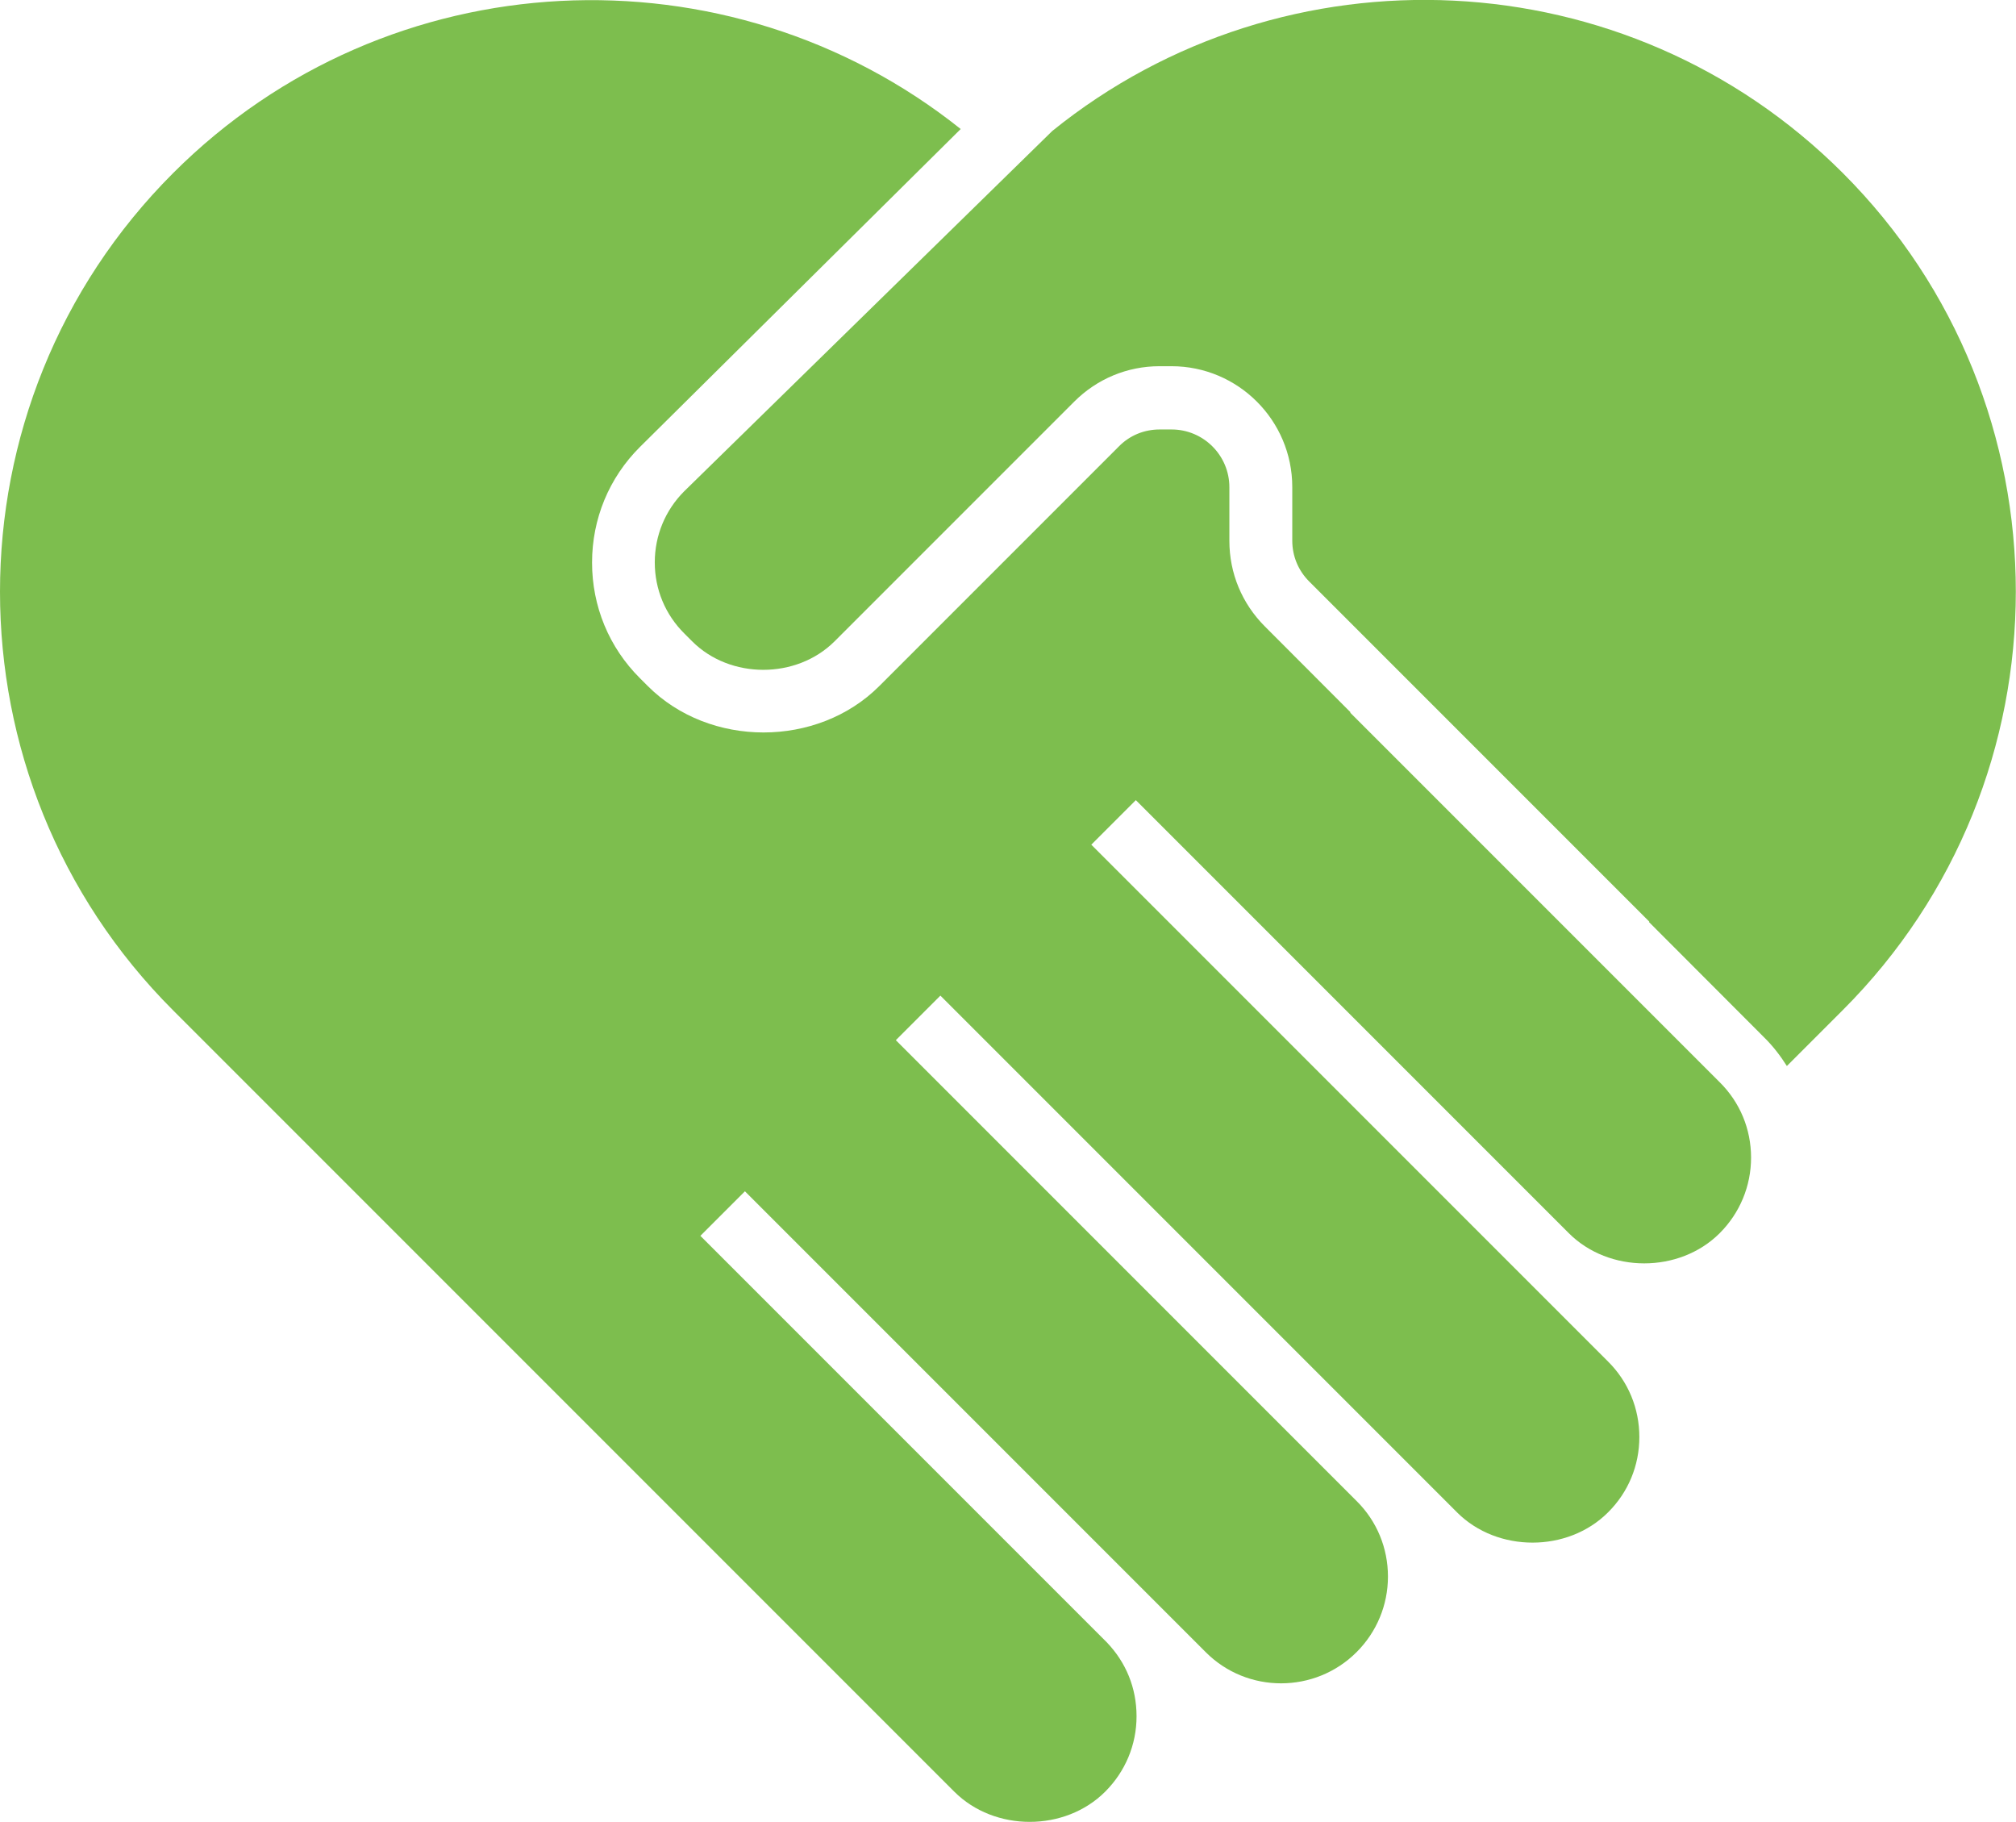 <?xml version="1.0" encoding="UTF-8"?>
<svg id="Layer_1" data-name="Layer 1" xmlns="http://www.w3.org/2000/svg" viewBox="0 0 113.15 102.24">
  <defs>
    <style>
      .cls-1 {
        fill: #7dbe4e;
        stroke-width: 0px;
      }
    </style>
  </defs>
  <path class="cls-1" d="M103.43,9.71c-12.11-12.11-31.33-12.9-44.37-2.36l-20.66,20.22c-1.06,1.06-1.65,2.48-1.65,3.99s.59,2.93,1.66,3.99l.44.44c2.13,2.13,5.85,2.13,7.99,0l13.45-13.45c1.28-1.28,2.98-1.99,4.79-1.99h.67c3.74,0,6.78,3.04,6.78,6.78v3.01c0,.87.34,1.68.95,2.29l19.09,19.09-.02.02,6.46,6.47c.5.49.92,1.04,1.28,1.61l3.13-3.13c12.96-12.95,12.96-34.04,0-46.99"/>
  <path class="cls-1" d="M75.78,39.99l.02-.02-4.81-4.82c-1.28-1.28-1.99-2.98-1.99-4.8v-3.01c0-1.79-1.46-3.24-3.24-3.24h-.67c-.87,0-1.68.33-2.29.95l-13.45,13.45c-3.47,3.47-9.52,3.47-12.99,0l-.44-.44c-1.74-1.73-2.69-4.04-2.69-6.49s.95-4.76,2.69-6.49L53.92,7.24C40.88-3.16,21.78-2.35,9.72,9.71c-12.96,12.95-12.96,34.04,0,46.99l43.84,43.84c2.26,2.26,6.21,2.26,8.47,0,1.13-1.13,1.76-2.63,1.76-4.23s-.6-3.04-1.68-4.16l-22.8-22.8,2.5-2.5,22.73,22.73s.06.06.09.09l3.04,3.04c2.33,2.34,6.14,2.33,8.47,0,1.13-1.13,1.76-2.64,1.76-4.24s-.62-3.11-1.76-4.24l-25.86-25.86,2.5-2.5,29,29c2.26,2.26,6.21,2.26,8.47,0,1.14-1.13,1.76-2.63,1.76-4.23s-.62-3.11-1.76-4.24l-29-29,2.5-2.5,24.3,24.3c2.26,2.26,6.21,2.26,8.47,0,1.13-1.13,1.76-2.64,1.76-4.24s-.62-3.1-1.76-4.23l-20.74-20.74Z"/>
</svg>